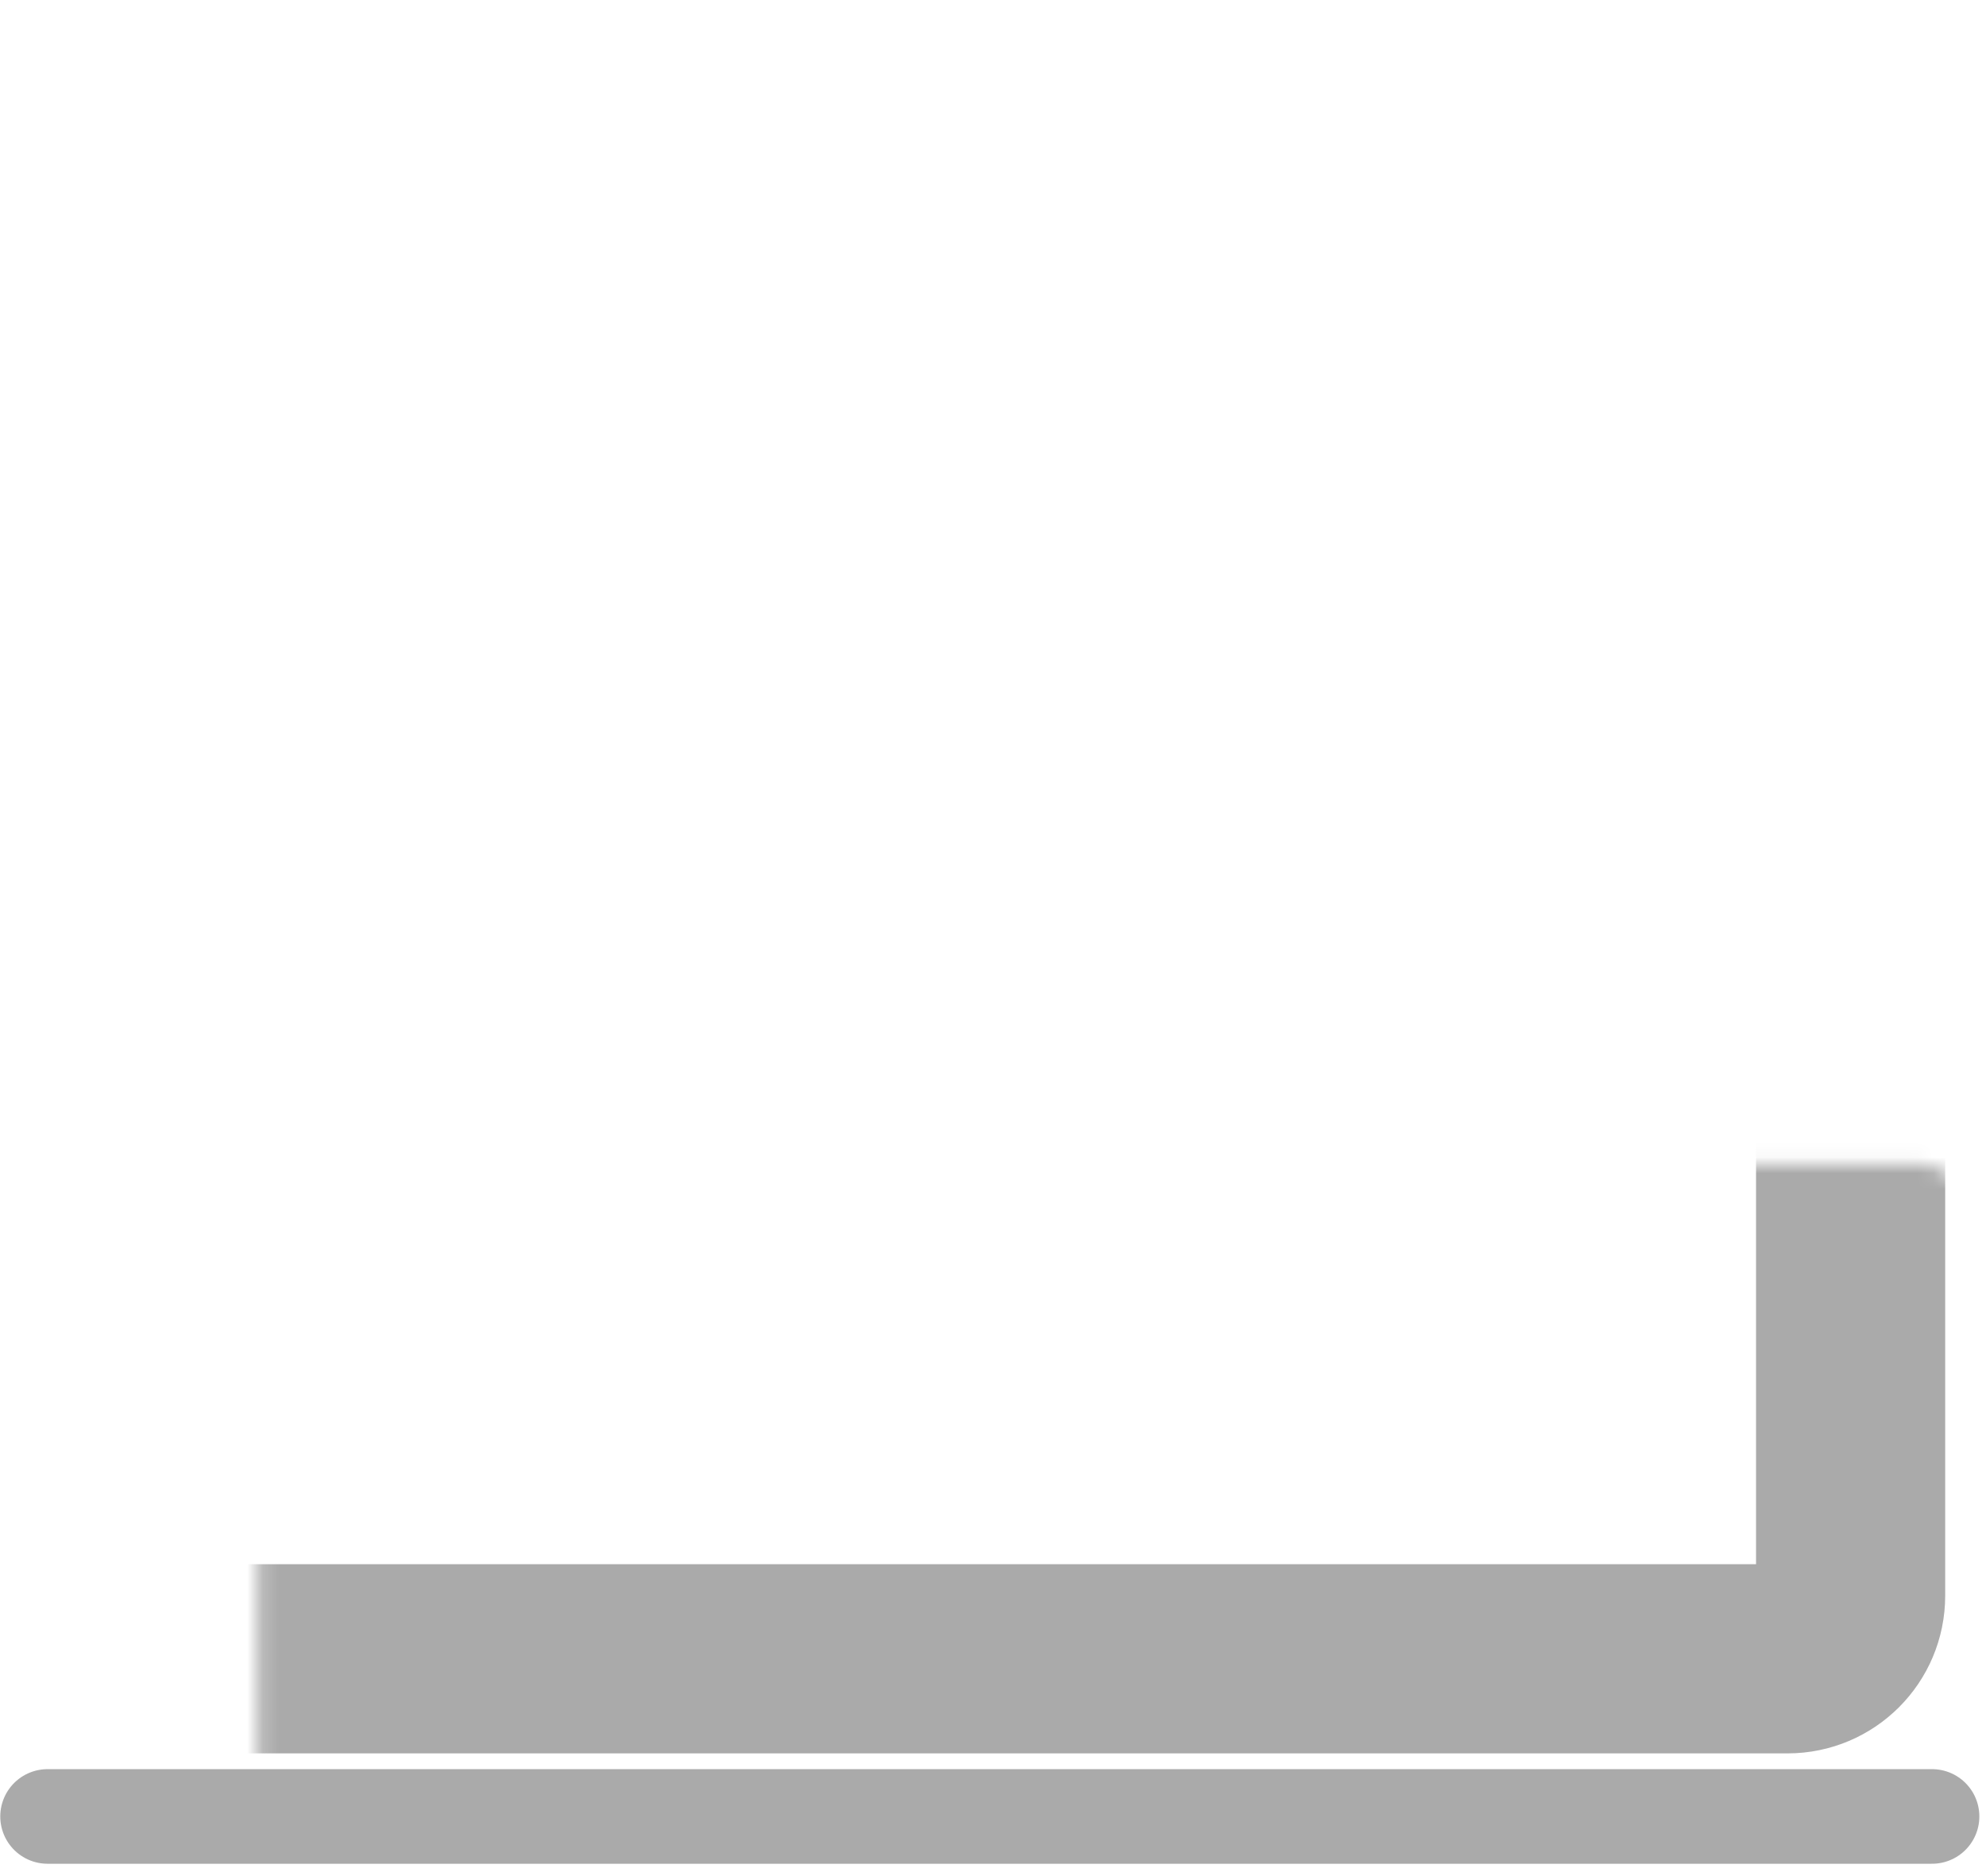 <?xml version="1.0" encoding="UTF-8"?>
<svg xmlns="http://www.w3.org/2000/svg" width="126" height="119" viewBox="0 0 126 119" fill="none">
  <mask id="path-1-inside-1_393_444" fill="white">
    <rect x="8.183" y="36.913" width="109.228" height="68.304" rx="4"></rect>
  </mask>
  <rect x="8.183" y="36.913" width="109.228" height="68.304" rx="4" stroke="#AAAAAA" stroke-width="12" mask="url(#path-1-inside-1_393_444)"></rect>
  <path d="M3.017 115.217H122.578" stroke="#AAAAAA" stroke-width="6" stroke-linecap="round"></path>
</svg>
